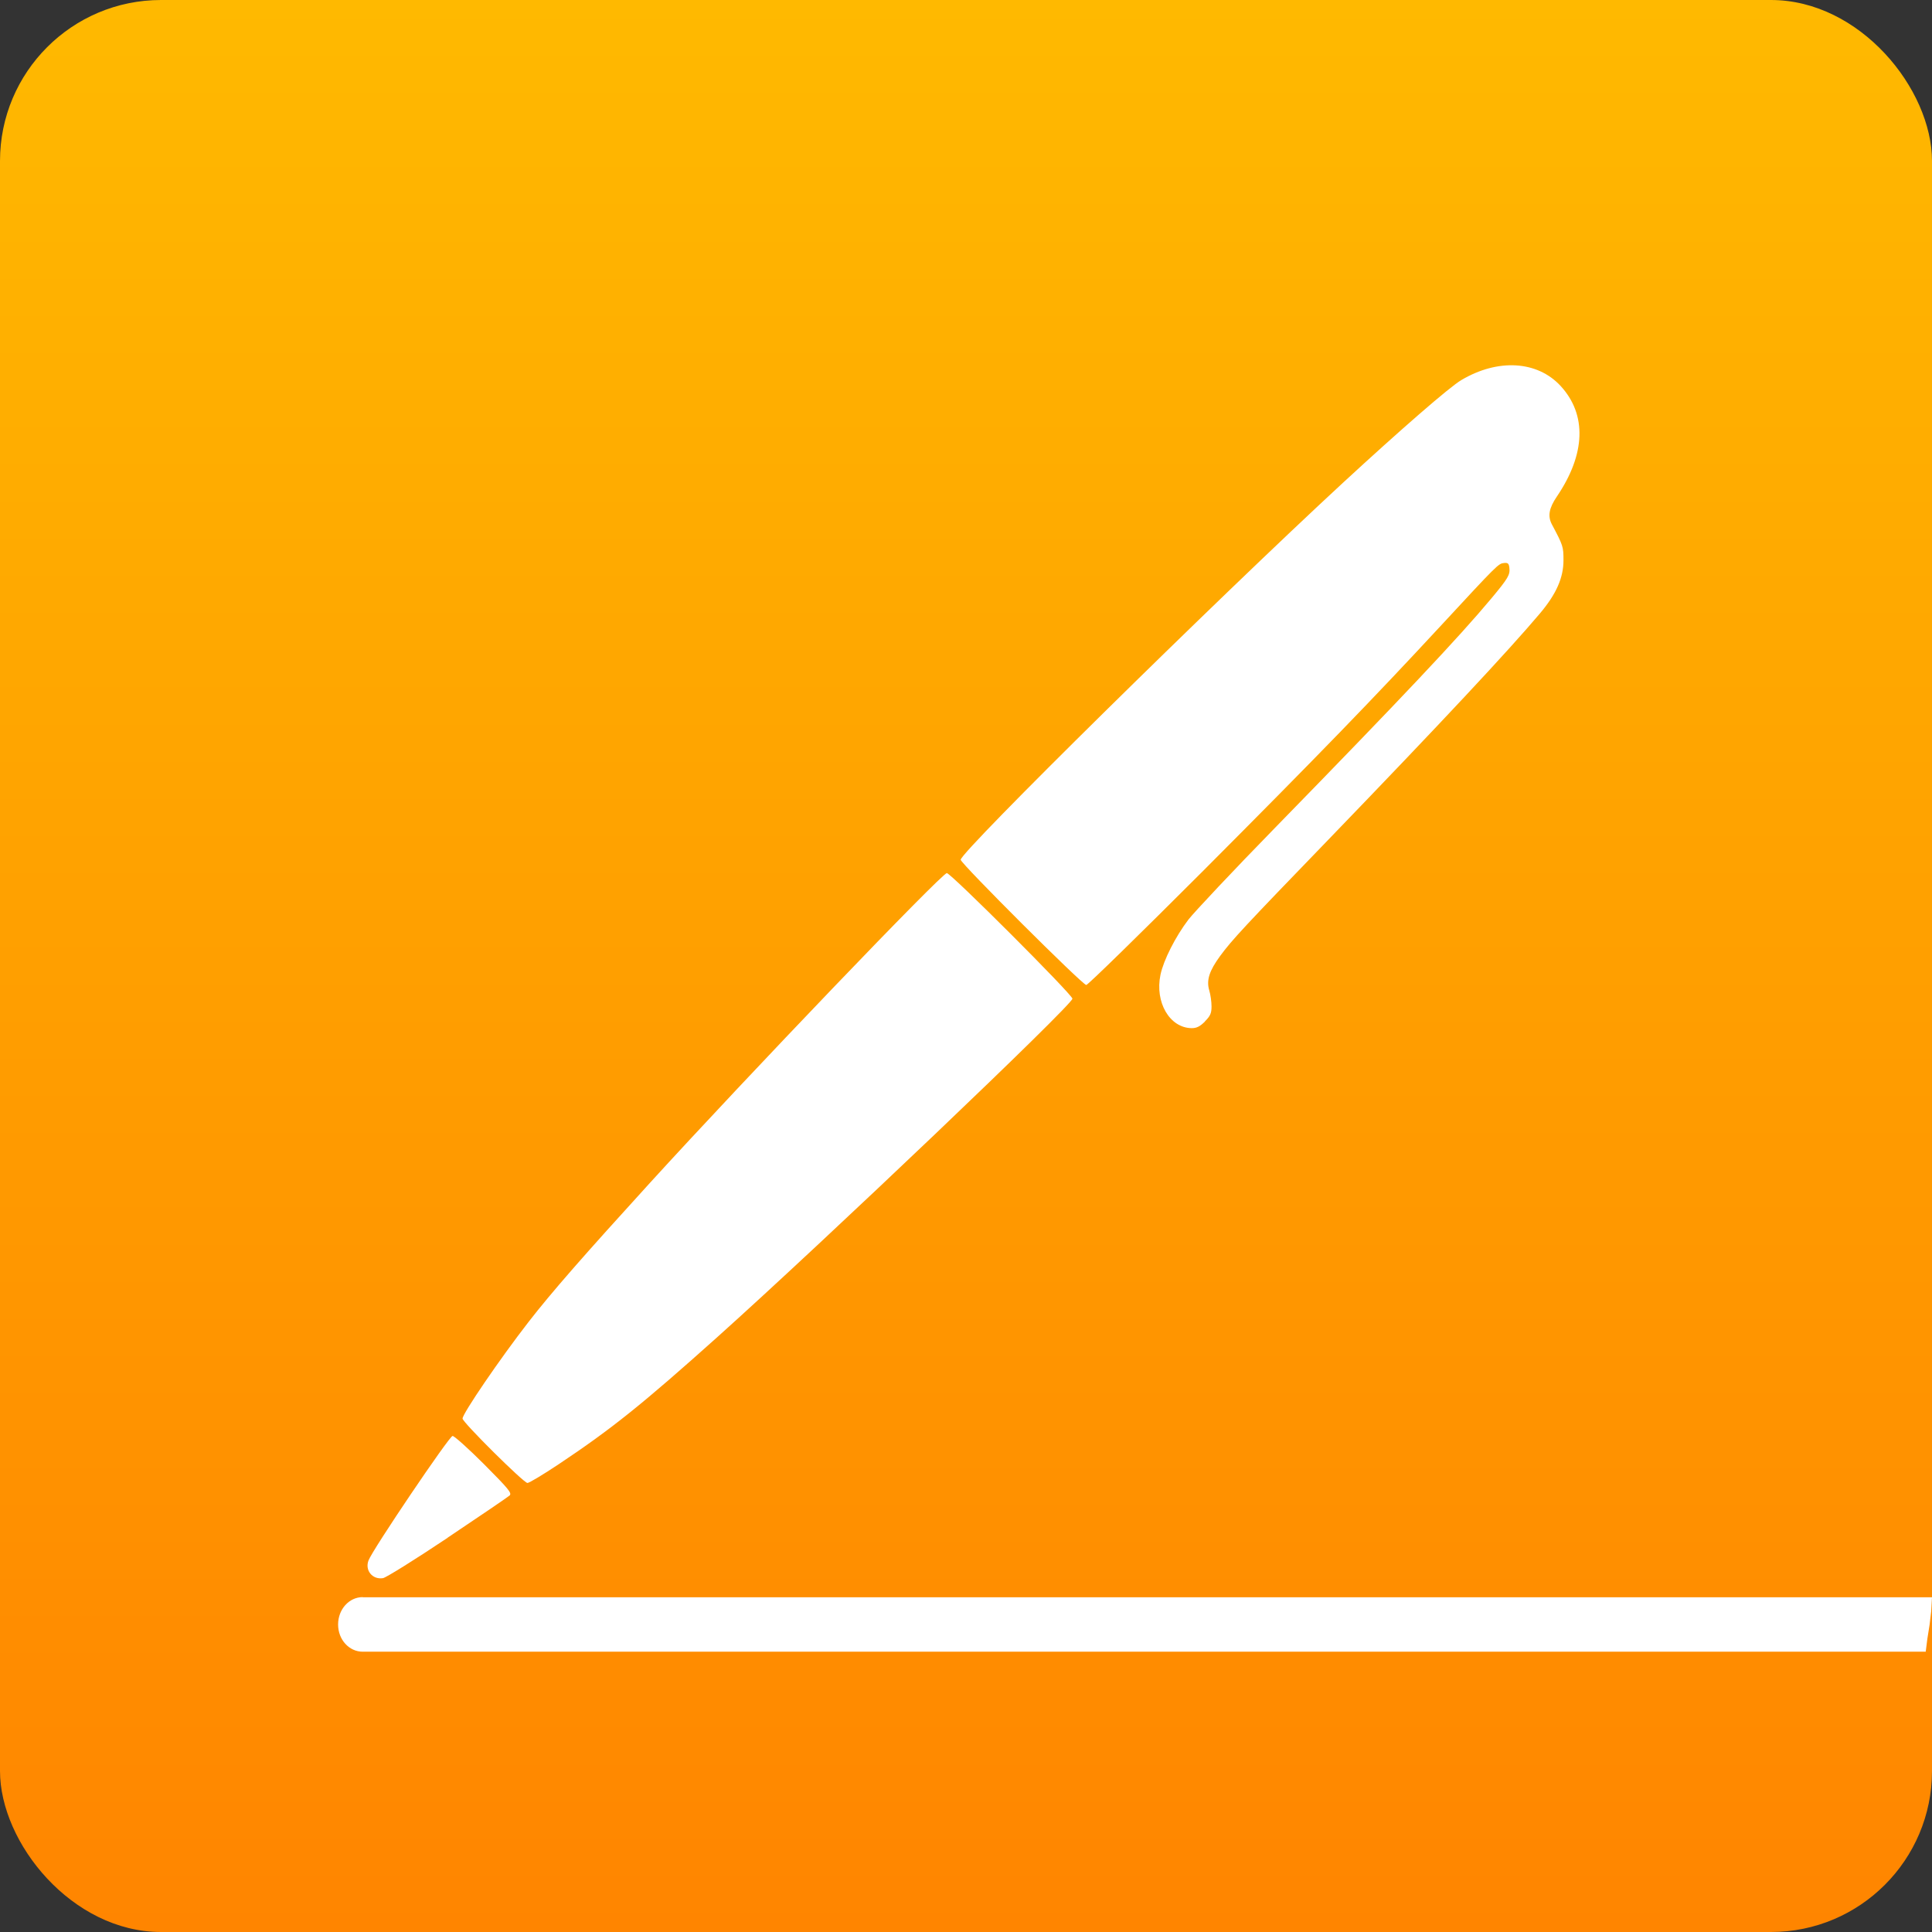 <?xml version="1.0" encoding="UTF-8"?><svg id="Ebene_1" xmlns="http://www.w3.org/2000/svg" xmlns:xlink="http://www.w3.org/1999/xlink" viewBox="0 0 120 120"><rect x="0" y="0" width="120" height="120" fill="#333333" stroke="none"/><defs><style>.cls-1{fill:#fff;}.cls-2{fill:url(#Unbenannter_Verlauf_2);}</style><linearGradient id="Unbenannter_Verlauf_2" x1="60" y1="120" x2="60" y2="0" gradientUnits="userSpaceOnUse"><stop offset="0" stop-color="#ff8500"/><stop offset="1" stop-color="#ffb900"/></linearGradient></defs><rect class="cls-2" y="0" width="120" height="120" rx="10" ry="10"/><path class="cls-1" d="M27.8,95.51c2.02-1.35,3.75-2.53,3.85-2.62,.16-.15-.05-.4-1.58-1.94-.97-.97-1.85-1.76-1.96-1.76-.2,0-4.97,7.06-5.22,7.73-.24,.62,.25,1.21,.9,1.1,.19-.03,2-1.16,4.02-2.51h0Zm6.91-4.57c3.27-2.18,5.21-3.74,9.81-7.86,6.76-6.06,22.09-20.67,22.09-21.05,0-.25-7.55-7.8-7.8-7.8-.31,0-12.37,12.58-18.45,19.25-4.07,4.47-6.09,6.77-7.54,8.64-1.77,2.28-4.09,5.68-4.09,5.99,0,.23,3.8,4,4.03,4,.11,0,.99-.53,1.95-1.17h0Zm40.13-27.5c.34-.34,.41-.51,.41-.93,0-.28-.06-.73-.14-.99-.19-.64,0-1.22,.68-2.15,.73-.99,1.47-1.79,6.72-7.22,7-7.25,11.2-11.75,13.14-14.05,1.02-1.21,1.46-2.22,1.46-3.3,0-.85-.02-.91-.72-2.23-.27-.51-.18-1.01,.31-1.73,1.79-2.64,1.87-5.09,.23-6.87-1.45-1.57-3.9-1.71-6.17-.36-.74,.44-3.75,3.06-7.34,6.37-7.9,7.3-23.75,22.92-23.75,23.42,0,.23,7.57,7.78,7.8,7.78,.1,0,3.34-3.17,7.2-7.03,7.25-7.27,10.64-10.77,14.79-15.25,3.58-3.87,3.61-3.89,3.95-3.93,.25-.03,.31,.03,.34,.3,.05,.43-.07,.64-1.12,1.9-2.01,2.41-5.57,6.19-13.41,14.22-2.62,2.68-5.04,5.26-5.4,5.72-.82,1.08-1.55,2.53-1.74,3.43-.36,1.71,.57,3.31,1.94,3.32,.3,0,.51-.1,.82-.41h0ZM22.53,99.2c-.85,0-1.53,.76-1.53,1.7s.68,1.69,1.53,1.69H119.61l.1-.79,.14-.88,.1-.84,.05-.87H22.53Z"/></svg>